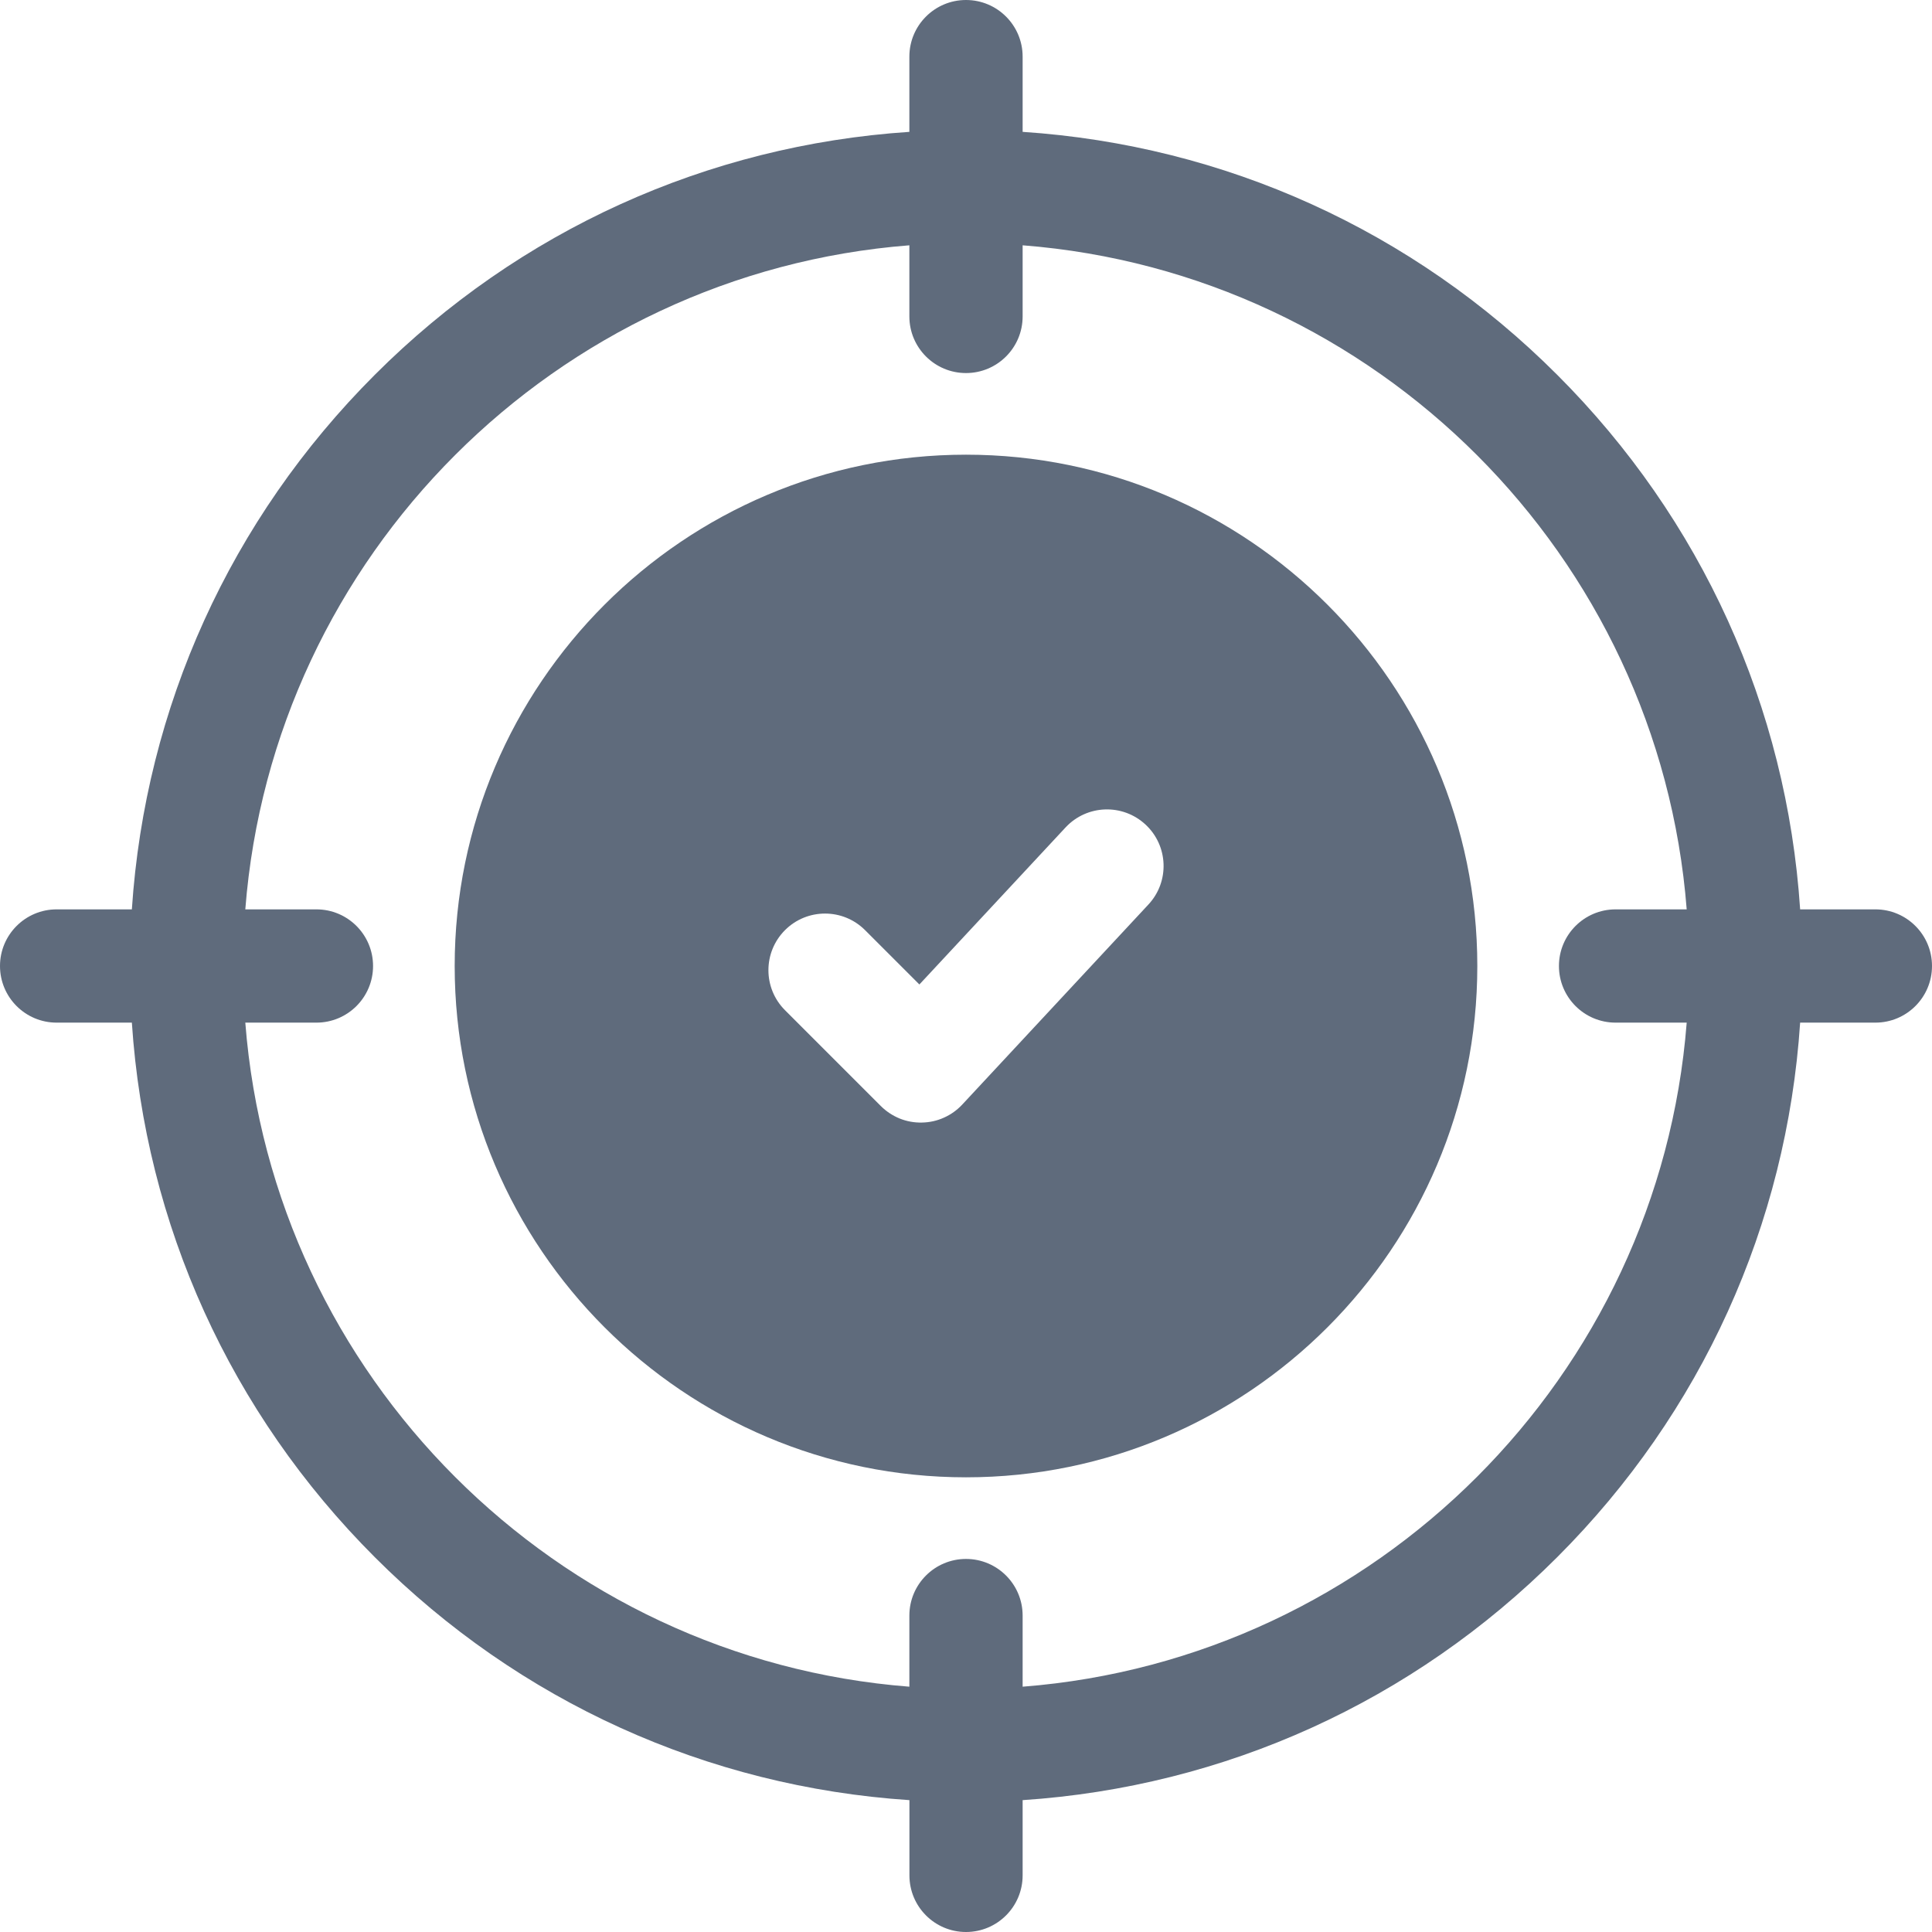 <svg width="32" height="32" viewBox="0 0 32 32" fill="none" xmlns="http://www.w3.org/2000/svg">
<path d="M16 7.531C11.33 7.531 7.531 11.33 7.531 16C7.531 20.67 11.33 24.469 16 24.469C20.67 24.469 24.469 20.67 24.469 16C24.469 11.33 20.67 7.531 16 7.531ZM19.021 14.982L15.938 18.295C15.852 18.387 15.749 18.461 15.634 18.512C15.519 18.564 15.395 18.591 15.269 18.593C15.143 18.596 15.018 18.573 14.901 18.526C14.784 18.478 14.678 18.408 14.589 18.319L13.002 16.732C12.636 16.366 12.636 15.773 13.002 15.406C13.368 15.04 13.962 15.04 14.328 15.406L15.228 16.306L17.649 13.705C18.002 13.326 18.595 13.305 18.974 13.658C19.353 14.01 19.374 14.604 19.021 14.982Z" fill="#5F6B7C"/>
<path d="M31.062 15.062H29.816C29.594 11.716 28.186 8.601 25.792 6.208C23.399 3.814 20.284 2.406 16.938 2.184V0.938C16.938 0.42 16.518 0 16 0C15.482 0 15.062 0.42 15.062 0.938V2.184C11.716 2.406 8.601 3.815 6.208 6.208C3.814 8.601 2.406 11.716 2.184 15.062H0.938C0.42 15.062 0 15.482 0 16C0 16.518 0.42 16.938 0.938 16.938H2.184C2.406 20.284 3.814 23.399 6.208 25.792C8.601 28.186 11.716 29.594 15.063 29.816V31.062C15.063 31.58 15.482 32 16 32C16.518 32 16.938 31.58 16.938 31.062V29.816C20.284 29.594 23.399 28.185 25.792 25.792C28.186 23.399 29.594 20.284 29.816 16.938H31.062C31.58 16.938 32 16.518 32 16C32 15.482 31.58 15.062 31.062 15.062ZM16.938 27.937V26.759C16.938 26.241 16.518 25.821 16 25.821C15.482 25.821 15.062 26.241 15.062 26.759V27.937C9.206 27.481 4.519 22.794 4.063 16.938H5.241C5.759 16.938 6.179 16.518 6.179 16C6.179 15.482 5.759 15.062 5.241 15.062H4.063C4.519 9.206 9.206 4.519 15.062 4.063V5.241C15.062 5.759 15.482 6.179 16 6.179C16.518 6.179 16.938 5.759 16.938 5.241V4.063C22.794 4.519 27.481 9.206 27.937 15.062H26.759C26.241 15.062 25.821 15.482 25.821 16C25.821 16.518 26.241 16.938 26.759 16.938H27.937C27.481 22.794 22.794 27.481 16.938 27.937Z" fill="#5F6B7C"/>
</svg>
